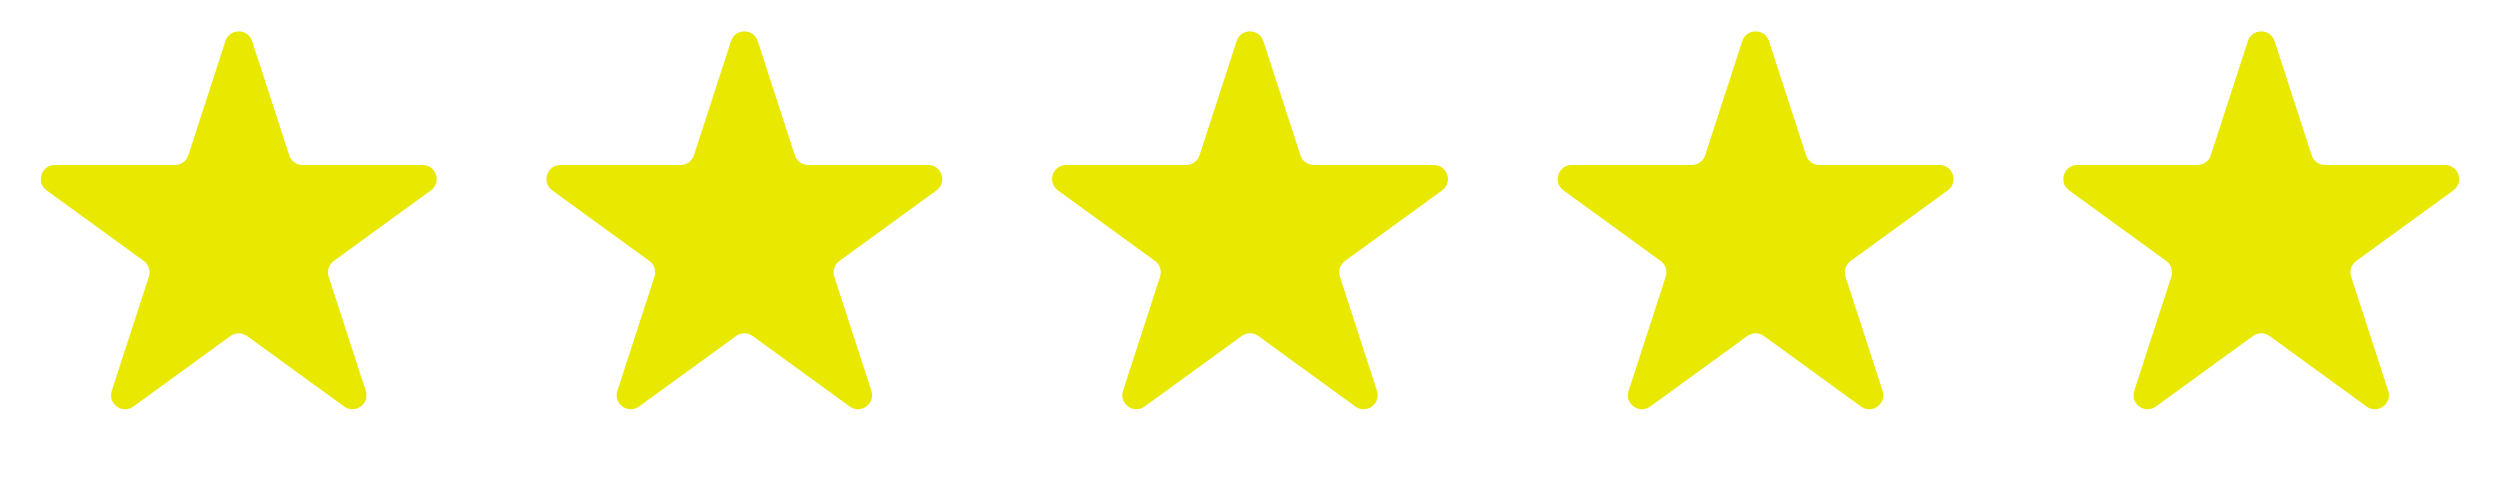 <svg width="119" height="23" viewBox="0 0 119 23" fill="none" xmlns="http://www.w3.org/2000/svg">
<path d="M10.729 1.957C10.93 1.341 11.801 1.341 12.001 1.957L13.767 7.391C13.856 7.667 14.113 7.853 14.402 7.853L20.116 7.853C20.764 7.853 21.033 8.682 20.509 9.063L15.887 12.421C15.652 12.591 15.554 12.893 15.644 13.169L17.41 18.603C17.61 19.219 16.905 19.731 16.381 19.35L11.758 15.992C11.524 15.822 11.207 15.822 10.972 15.992L6.349 19.35C5.826 19.731 5.121 19.219 5.321 18.603L7.086 13.169C7.176 12.893 7.078 12.591 6.844 12.421L2.221 9.063C1.697 8.682 1.966 7.853 2.614 7.853L8.328 7.853C8.617 7.853 8.874 7.667 8.964 7.391L10.729 1.957Z" fill="#E8E800"/>
<path d="M34.797 1.957C34.997 1.341 35.868 1.341 36.068 1.957L37.834 7.391C37.924 7.667 38.18 7.853 38.47 7.853L44.184 7.853C44.831 7.853 45.101 8.682 44.577 9.063L39.954 12.421C39.72 12.591 39.622 12.893 39.711 13.169L41.477 18.603C41.677 19.219 40.972 19.731 40.448 19.35L35.825 15.992C35.591 15.822 35.274 15.822 35.04 15.992L30.417 19.35C29.893 19.731 29.188 19.219 29.388 18.603L31.154 13.169C31.243 12.893 31.145 12.591 30.911 12.421L26.288 9.063C25.764 8.682 26.034 7.853 26.681 7.853L32.395 7.853C32.685 7.853 32.941 7.667 33.031 7.391L34.797 1.957Z" fill="#E8E800"/>
<path d="M58.864 1.957C59.064 1.341 59.936 1.341 60.136 1.957L61.901 7.391C61.991 7.667 62.248 7.853 62.537 7.853L68.251 7.853C68.899 7.853 69.168 8.682 68.644 9.063L64.022 12.421C63.787 12.591 63.689 12.893 63.779 13.169L65.544 18.603C65.745 19.219 65.04 19.731 64.516 19.35L59.893 15.992C59.659 15.822 59.341 15.822 59.107 15.992L54.484 19.35C53.96 19.731 53.255 19.219 53.456 18.603L55.221 13.169C55.311 12.893 55.213 12.591 54.978 12.421L50.356 9.063C49.832 8.682 50.101 7.853 50.749 7.853L56.463 7.853C56.752 7.853 57.009 7.667 57.098 7.391L58.864 1.957Z" fill="#E8E800"/>
<path d="M82.931 1.957C83.132 1.341 84.003 1.341 84.203 1.957L85.969 7.391C86.058 7.667 86.315 7.853 86.605 7.853L92.319 7.853C92.966 7.853 93.236 8.682 92.712 9.063L88.089 12.421C87.855 12.591 87.757 12.893 87.846 13.169L89.612 18.603C89.812 19.219 89.107 19.731 88.583 19.35L83.96 15.992C83.726 15.822 83.409 15.822 83.174 15.992L78.552 19.35C78.028 19.731 77.323 19.219 77.523 18.603L79.289 13.169C79.378 12.893 79.28 12.591 79.046 12.421L74.423 9.063C73.899 8.682 74.168 7.853 74.816 7.853L80.53 7.853C80.82 7.853 81.076 7.667 81.166 7.391L82.931 1.957Z" fill="#E8E800"/>
<path d="M106.999 1.957C107.199 1.341 108.07 1.341 108.271 1.957L110.036 7.391C110.126 7.667 110.382 7.853 110.672 7.853L116.386 7.853C117.034 7.853 117.303 8.682 116.779 9.063L112.156 12.421C111.922 12.591 111.824 12.893 111.913 13.169L113.679 18.603C113.879 19.219 113.174 19.731 112.65 19.35L108.028 15.992C107.793 15.822 107.476 15.822 107.242 15.992L102.619 19.35C102.095 19.731 101.39 19.219 101.59 18.603L103.356 13.169C103.445 12.893 103.347 12.591 103.113 12.421L98.49 9.063C97.966 8.682 98.236 7.853 98.883 7.853L104.597 7.853C104.887 7.853 105.144 7.667 105.233 7.391L106.999 1.957Z" fill="#E8E800"/>
</svg>
